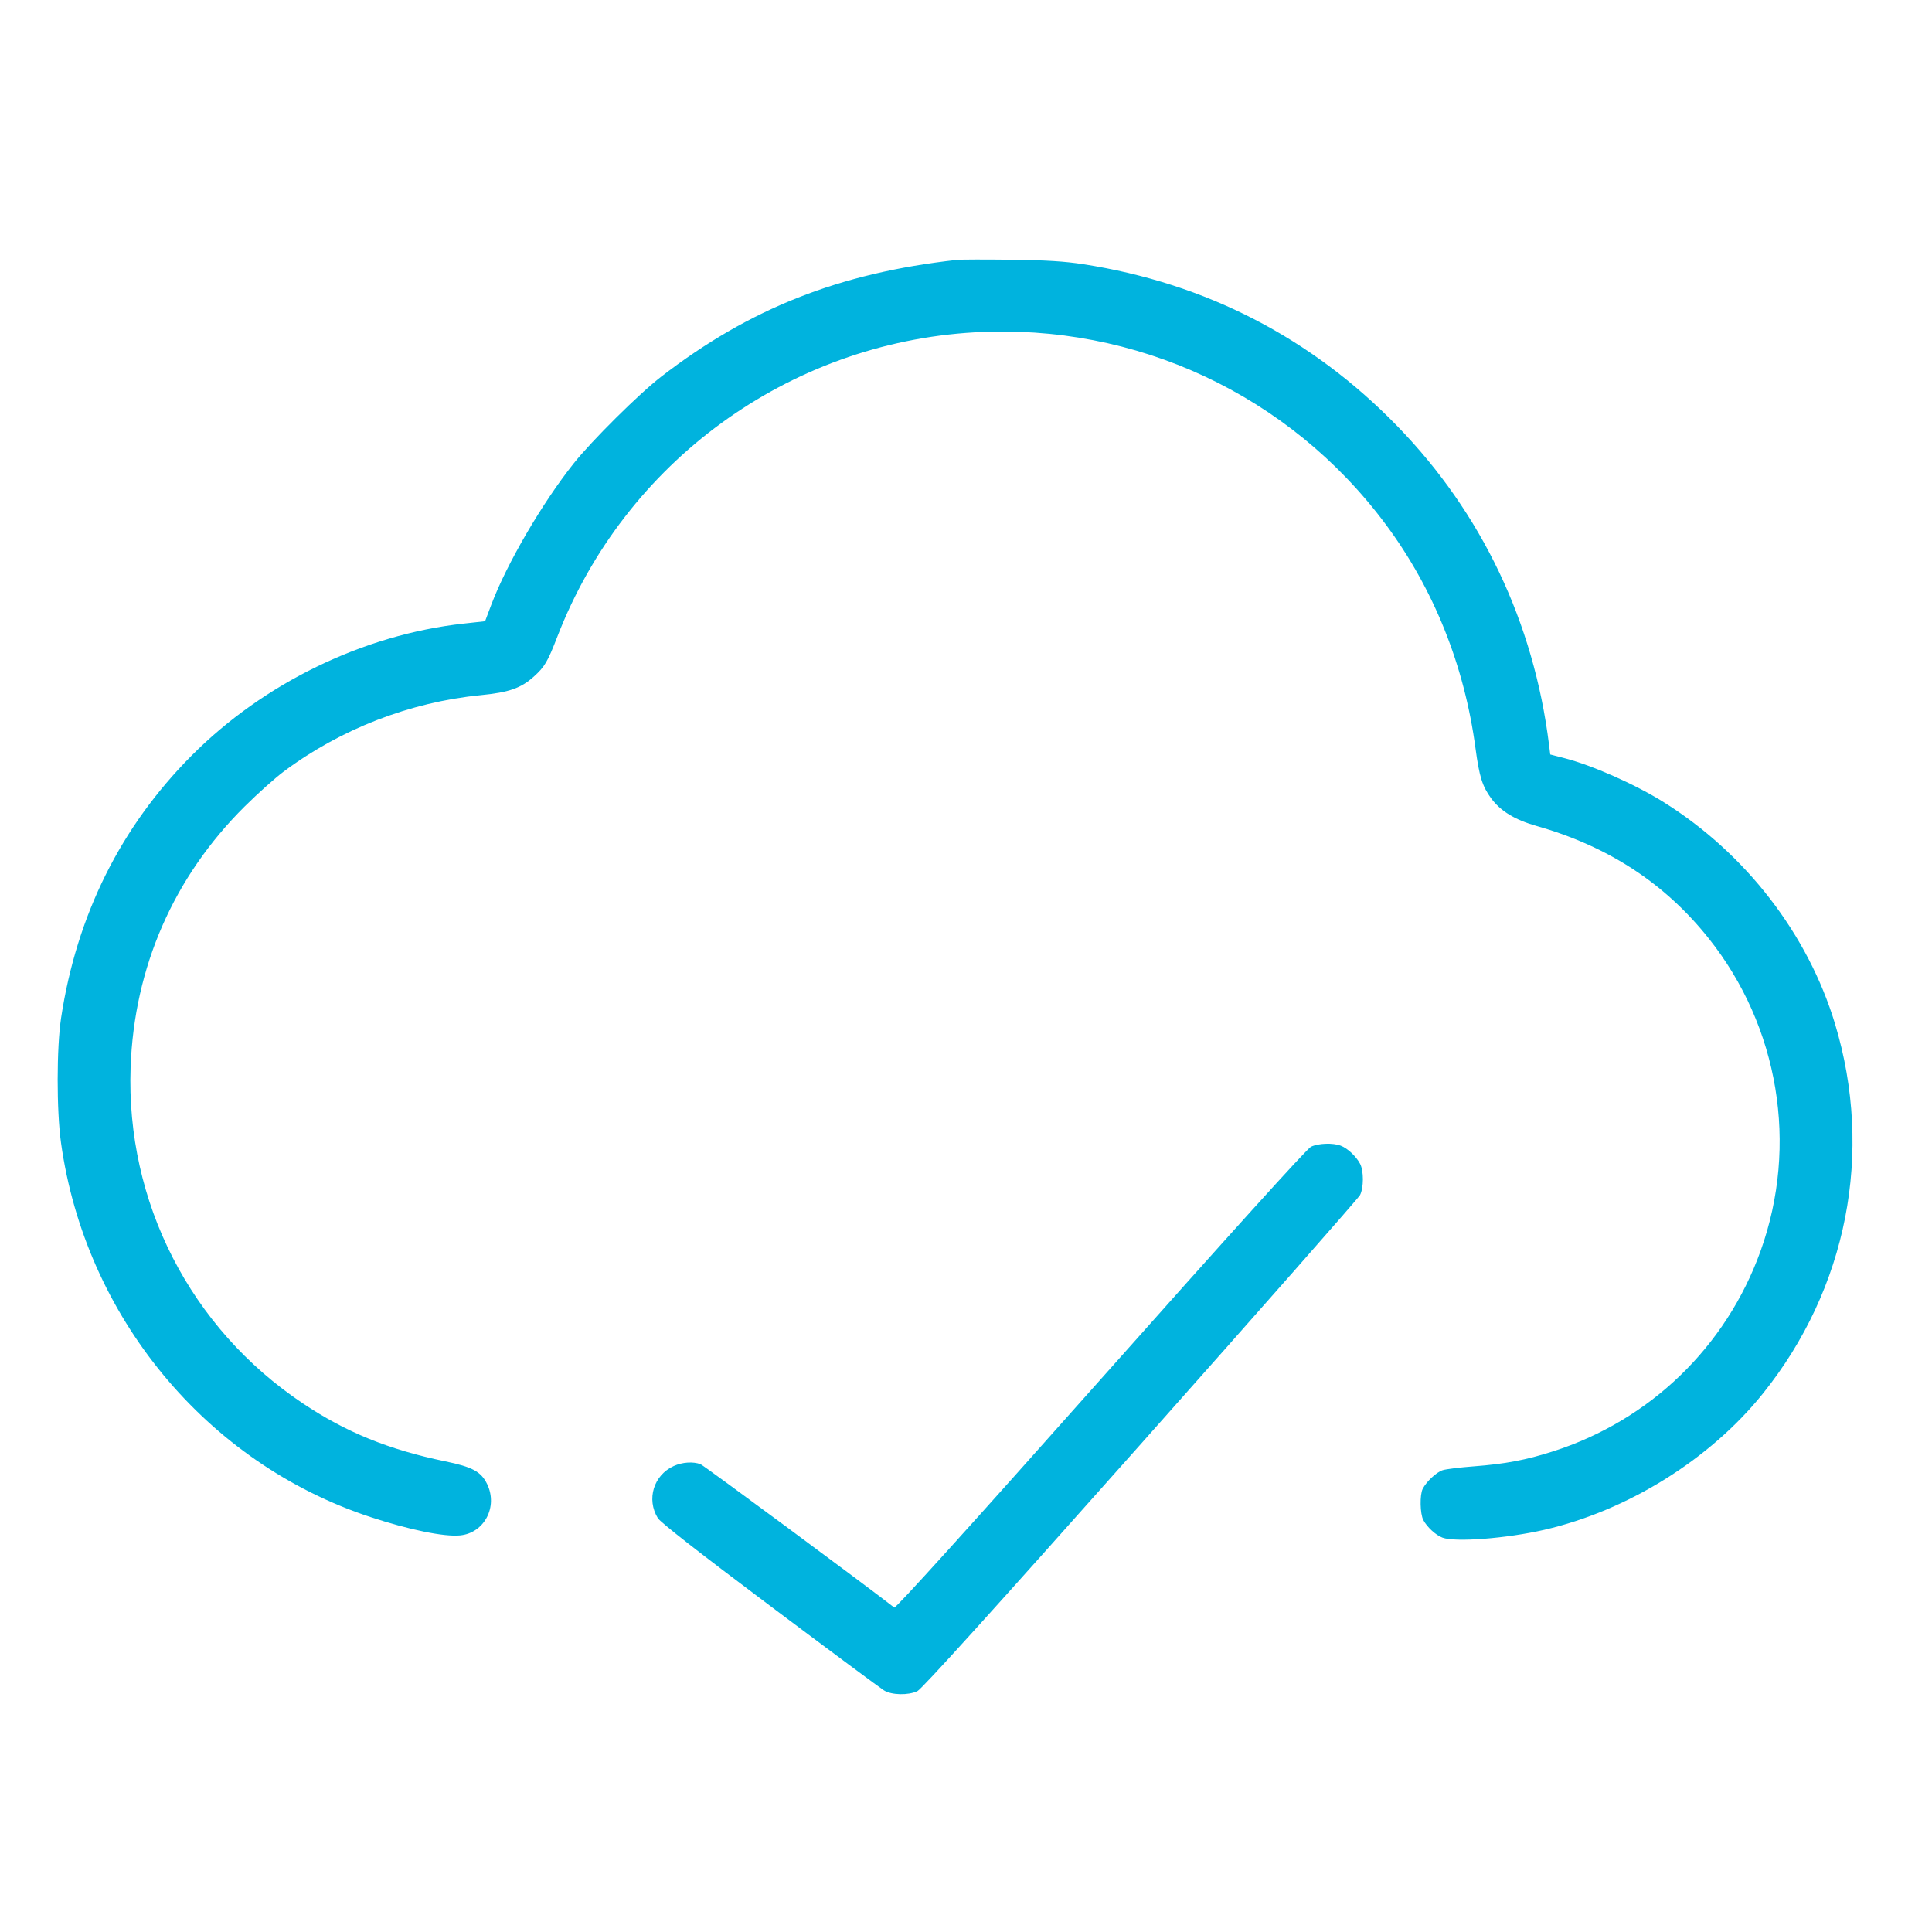 <svg width="67" height="67" viewBox="0 0 67 67" fill="none" xmlns="http://www.w3.org/2000/svg">
<path fill-rule="evenodd" clip-rule="evenodd" d="M33.183 9.013C29.108 9.467 25.997 10.696 22.932 13.061C22.169 13.649 20.522 15.283 19.892 16.075C18.796 17.455 17.576 19.547 17.038 20.97L16.822 21.544L16.075 21.626C12.605 22.009 9.15 23.685 6.644 26.204C4.182 28.678 2.658 31.742 2.118 35.304C1.962 36.337 1.96 38.51 2.115 39.626C2.953 45.654 7.153 50.735 12.848 52.61C14.196 53.053 15.397 53.3 15.953 53.246C16.794 53.166 17.275 52.256 16.894 51.468C16.684 51.035 16.389 50.874 15.441 50.678C13.479 50.272 12.003 49.672 10.502 48.668C6.605 46.063 4.363 41.687 4.529 37.013C4.652 33.545 6.023 30.412 8.486 27.967C8.932 27.524 9.539 26.981 9.833 26.761C11.807 25.284 14.217 24.349 16.668 24.108C17.648 24.012 18.064 23.867 18.51 23.466C18.889 23.125 18.991 22.952 19.331 22.072C21.669 16.028 27.335 11.898 33.799 11.525C39.388 11.204 44.717 13.693 48.057 18.186C49.722 20.426 50.786 23.081 51.17 25.958C51.301 26.932 51.406 27.267 51.71 27.683C52.037 28.128 52.531 28.429 53.283 28.643C55.771 29.349 57.734 30.631 59.256 32.542C61.693 35.603 62.375 39.709 61.057 43.378C59.861 46.708 57.219 49.259 53.852 50.334C52.913 50.634 52.197 50.769 51.105 50.852C50.626 50.888 50.142 50.948 50.029 50.985C49.814 51.055 49.467 51.379 49.338 51.631C49.233 51.837 49.245 52.495 49.358 52.711C49.484 52.954 49.79 53.236 50.021 53.323C50.464 53.49 52.24 53.354 53.551 53.053C56.447 52.387 59.3 50.611 61.13 48.335C64.061 44.692 64.984 39.966 63.637 35.505C62.697 32.395 60.537 29.598 57.701 27.822C56.712 27.202 55.214 26.538 54.242 26.289L53.761 26.165L53.719 25.827C53.191 21.585 51.386 17.793 48.46 14.78C45.482 11.714 41.814 9.822 37.572 9.163C36.92 9.062 36.287 9.023 35.059 9.007C34.156 8.996 33.312 8.998 33.183 9.013ZM45.461 39.77C45.323 39.838 42.621 42.826 38.164 47.841C33.539 53.044 31.06 55.785 31.012 55.748C30.009 54.964 24.412 50.822 24.294 50.777C24.038 50.68 23.662 50.705 23.365 50.84C22.666 51.158 22.411 51.993 22.813 52.647C22.903 52.794 24.257 53.852 26.697 55.682C28.758 57.228 30.54 58.551 30.657 58.623C30.924 58.786 31.497 58.798 31.815 58.647C31.969 58.574 34.471 55.806 39.553 50.089C43.684 45.441 47.109 41.551 47.164 41.445C47.295 41.192 47.297 40.608 47.167 40.36C47.032 40.102 46.732 39.82 46.495 39.731C46.22 39.627 45.712 39.646 45.461 39.77Z" fill="#00B3DE"/>
</svg>

